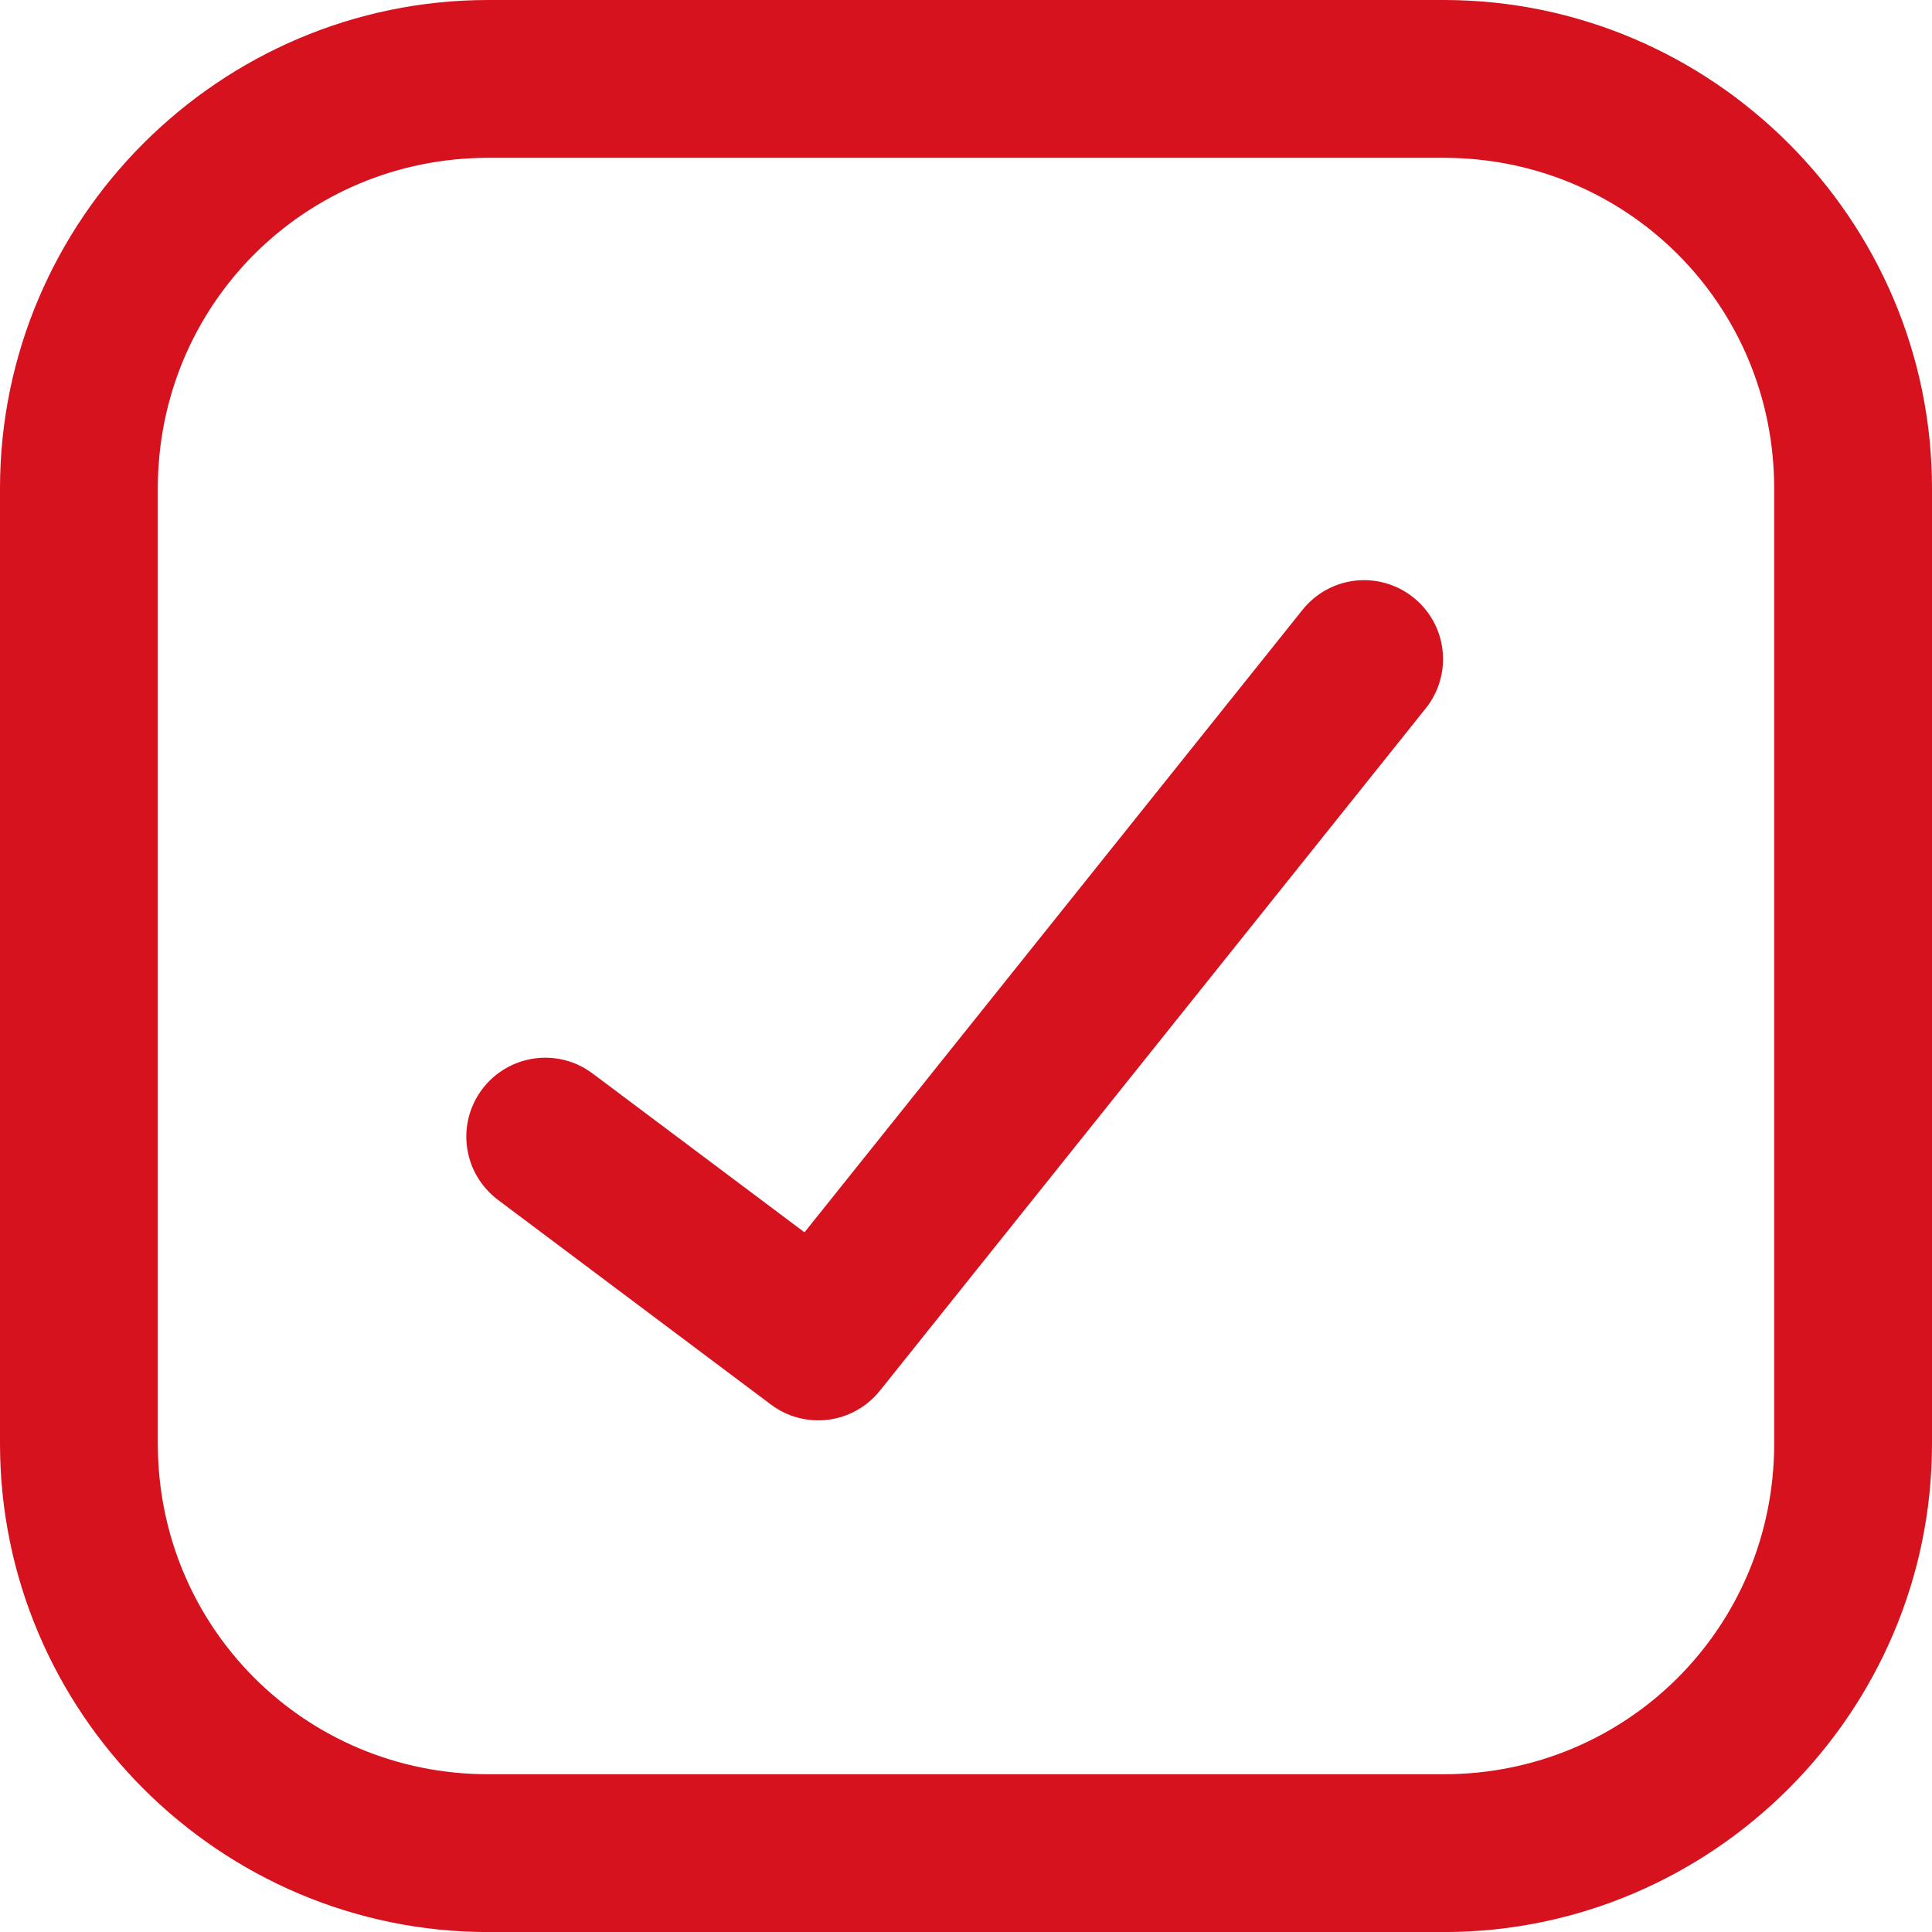 <svg width="32" height="32" viewBox="0 0 32 32" fill="none" xmlns="http://www.w3.org/2000/svg">
<g clip-path="url(#clip0_394_1127)">
<path d="M8.088 0C3.637 0 0 3.638 0 8.089V23.912C0 28.364 3.637 32.001 8.088 32.001H23.912C28.363 32.001 32 28.363 32 23.912V8.089C32 3.638 28.363 0 23.912 0H8.088ZM8.088 2.614H23.912C26.951 2.614 29.386 5.049 29.386 8.089V23.912C29.386 26.952 26.951 29.387 23.912 29.387H8.088C5.049 29.387 2.614 26.952 2.614 23.912V8.089C2.614 5.049 5.049 2.614 8.088 2.614Z" fill="#D5121E"/>
<path d="M22.45 9.617C22.107 9.655 21.793 9.828 21.576 10.098L13.325 20.411L9.815 17.78C9.538 17.572 9.19 17.483 8.847 17.532C8.504 17.581 8.195 17.764 7.987 18.04C7.883 18.178 7.808 18.334 7.765 18.5C7.722 18.667 7.712 18.84 7.737 19.011C7.761 19.181 7.818 19.345 7.906 19.492C7.994 19.64 8.11 19.77 8.247 19.873L12.768 23.263C13.04 23.468 13.381 23.558 13.718 23.515C14.055 23.472 14.362 23.299 14.574 23.034L23.616 11.731C23.723 11.597 23.803 11.443 23.85 11.278C23.898 11.113 23.912 10.941 23.893 10.77C23.874 10.599 23.821 10.434 23.738 10.284C23.655 10.134 23.543 10.002 23.409 9.895C23.139 9.679 22.794 9.579 22.45 9.617Z" fill="#D5121E"/>
</g>
<defs>
<clipPath id="clip0_394_1127">
<rect width="32" height="32" fill="white"/>
</clipPath>
</defs>
</svg>

